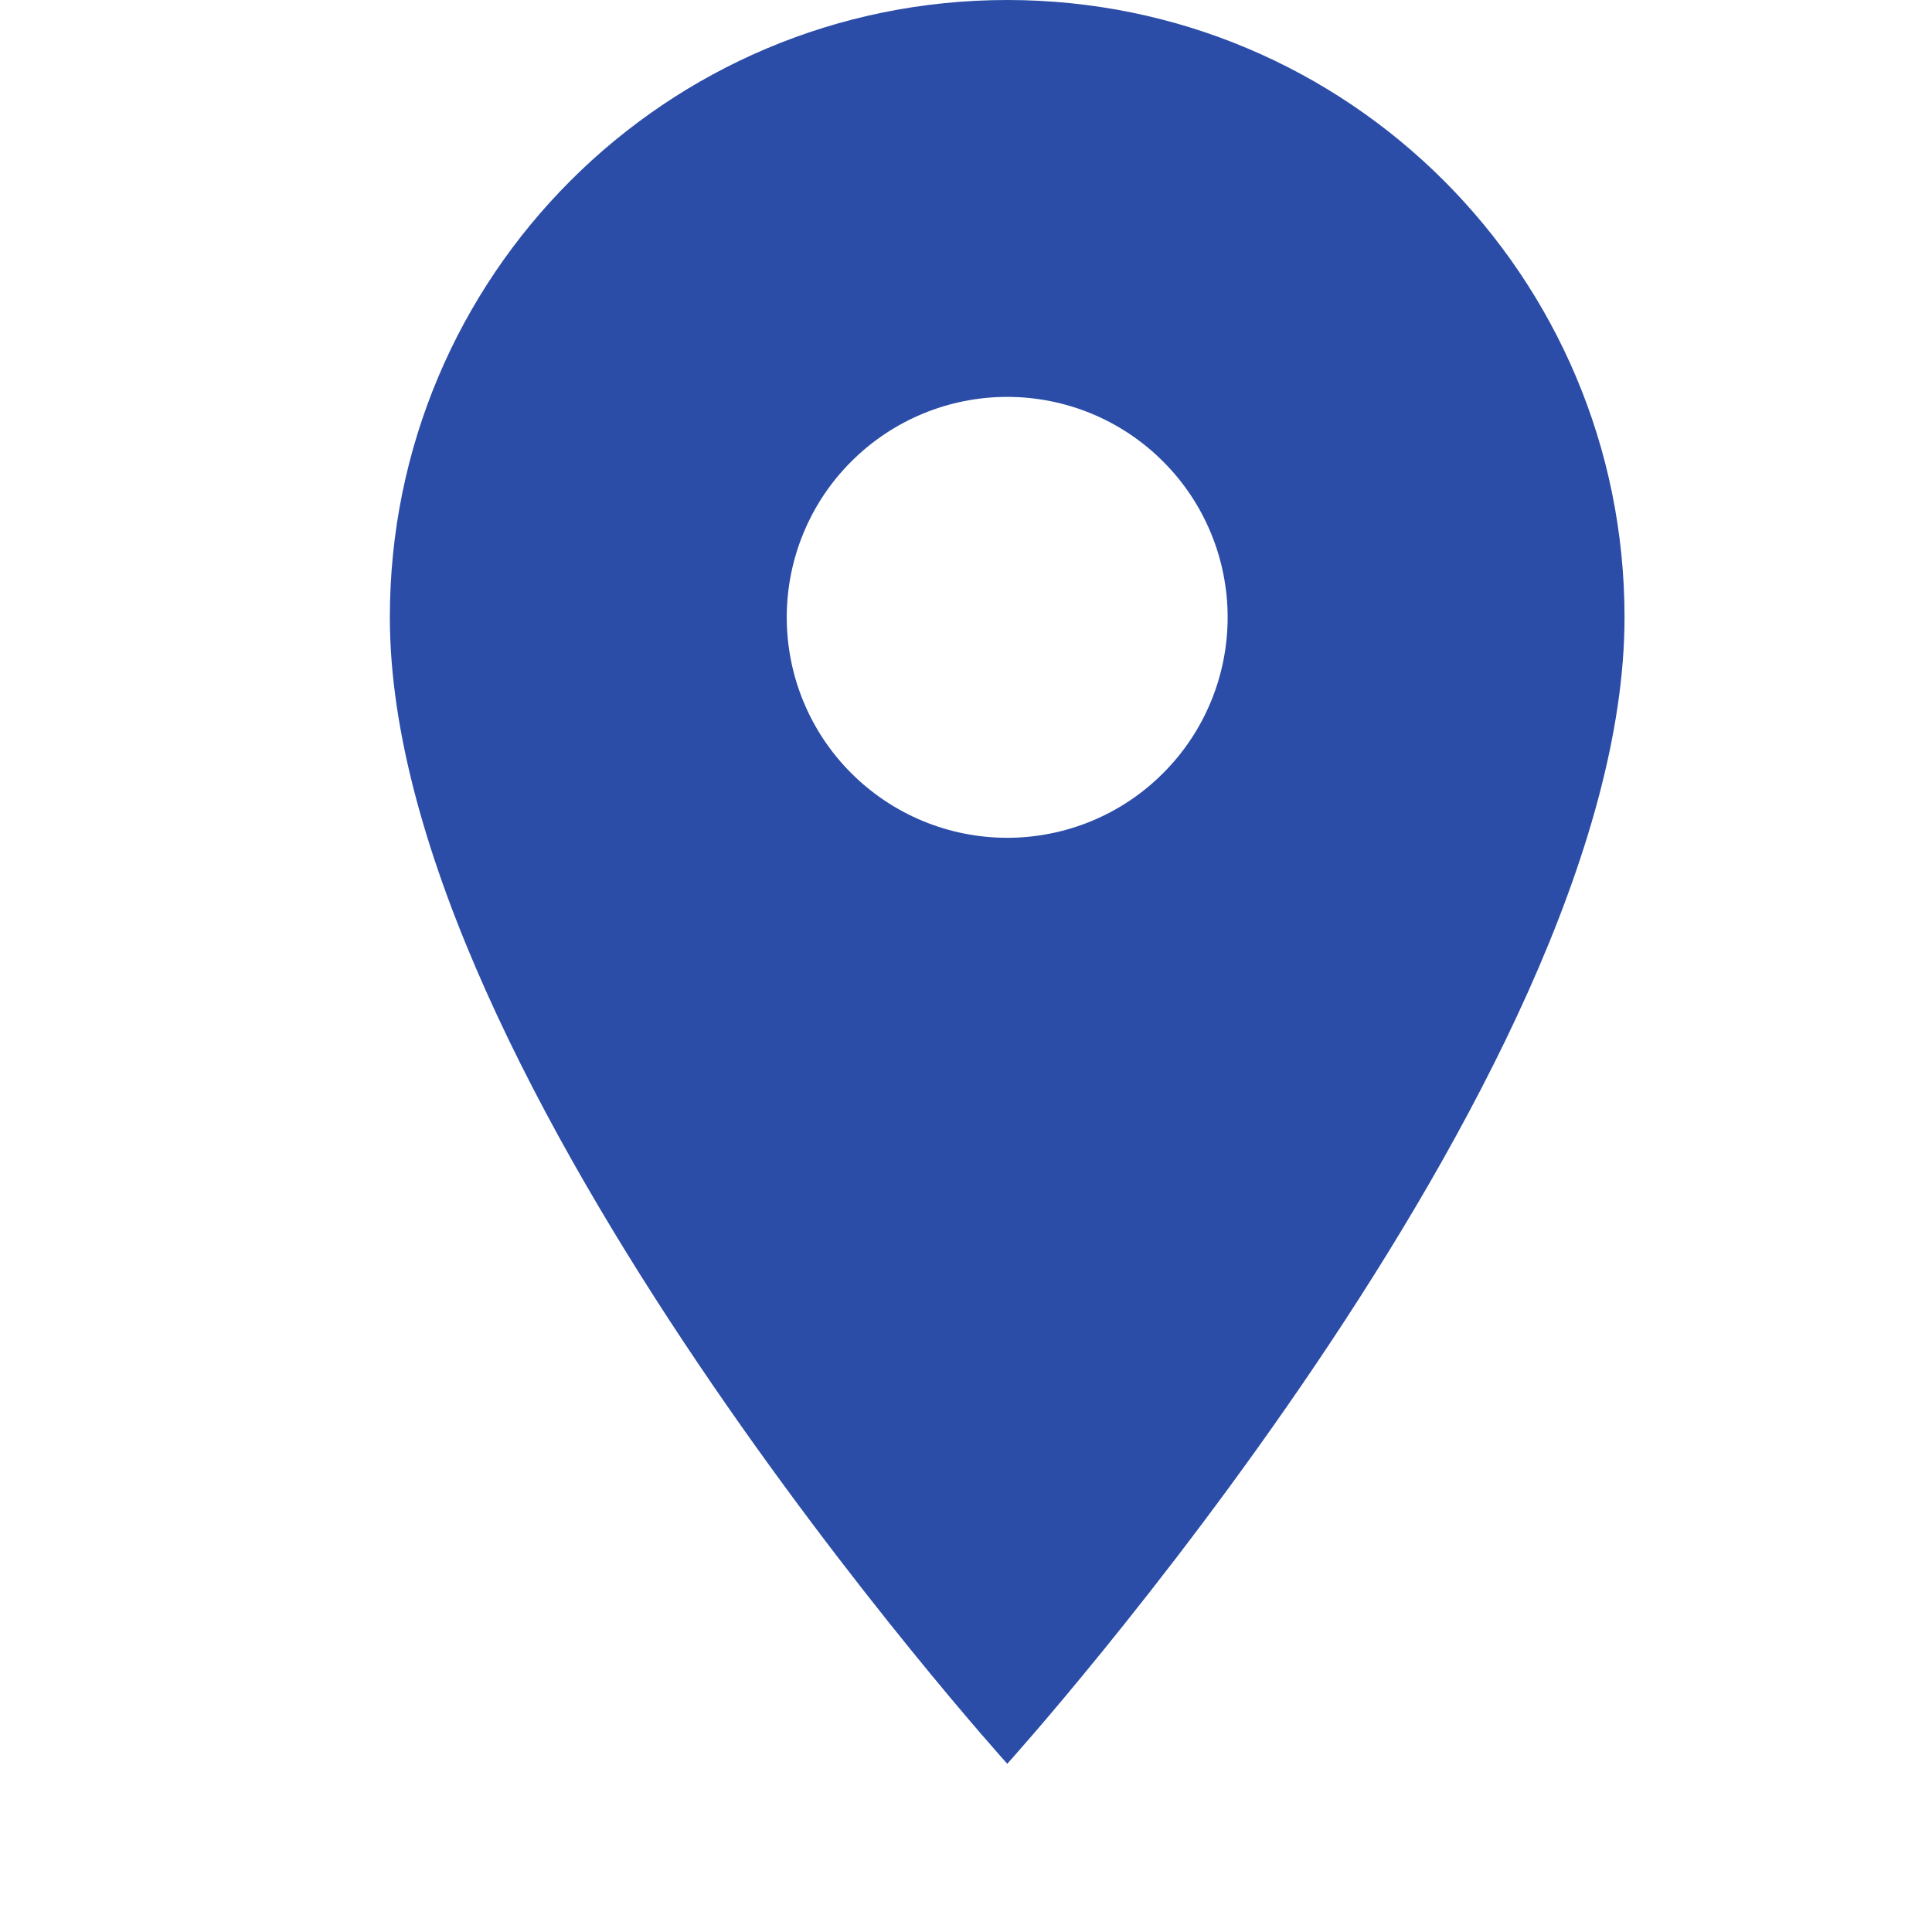 <svg width="14" height="14" viewBox="0 0 14 14" fill="none" xmlns="http://www.w3.org/2000/svg">
<path d="M7.299 0C4.825 0 2.825 2 2.825 4.473C2.825 7.829 7.299 12.781 7.299 12.781C7.299 12.781 11.772 7.829 11.772 4.473C11.772 2 9.772 0 7.299 0ZM7.299 6.071C6.875 6.071 6.469 5.903 6.169 5.603C5.869 5.304 5.701 4.897 5.701 4.473C5.701 4.05 5.869 3.643 6.169 3.344C6.469 3.044 6.875 2.876 7.299 2.876C7.722 2.876 8.129 3.044 8.428 3.344C8.728 3.643 8.896 4.05 8.896 4.473C8.896 4.897 8.728 5.304 8.428 5.603C8.129 5.903 7.722 6.071 7.299 6.071Z" fill="#2B4DA8"/>
</svg>
